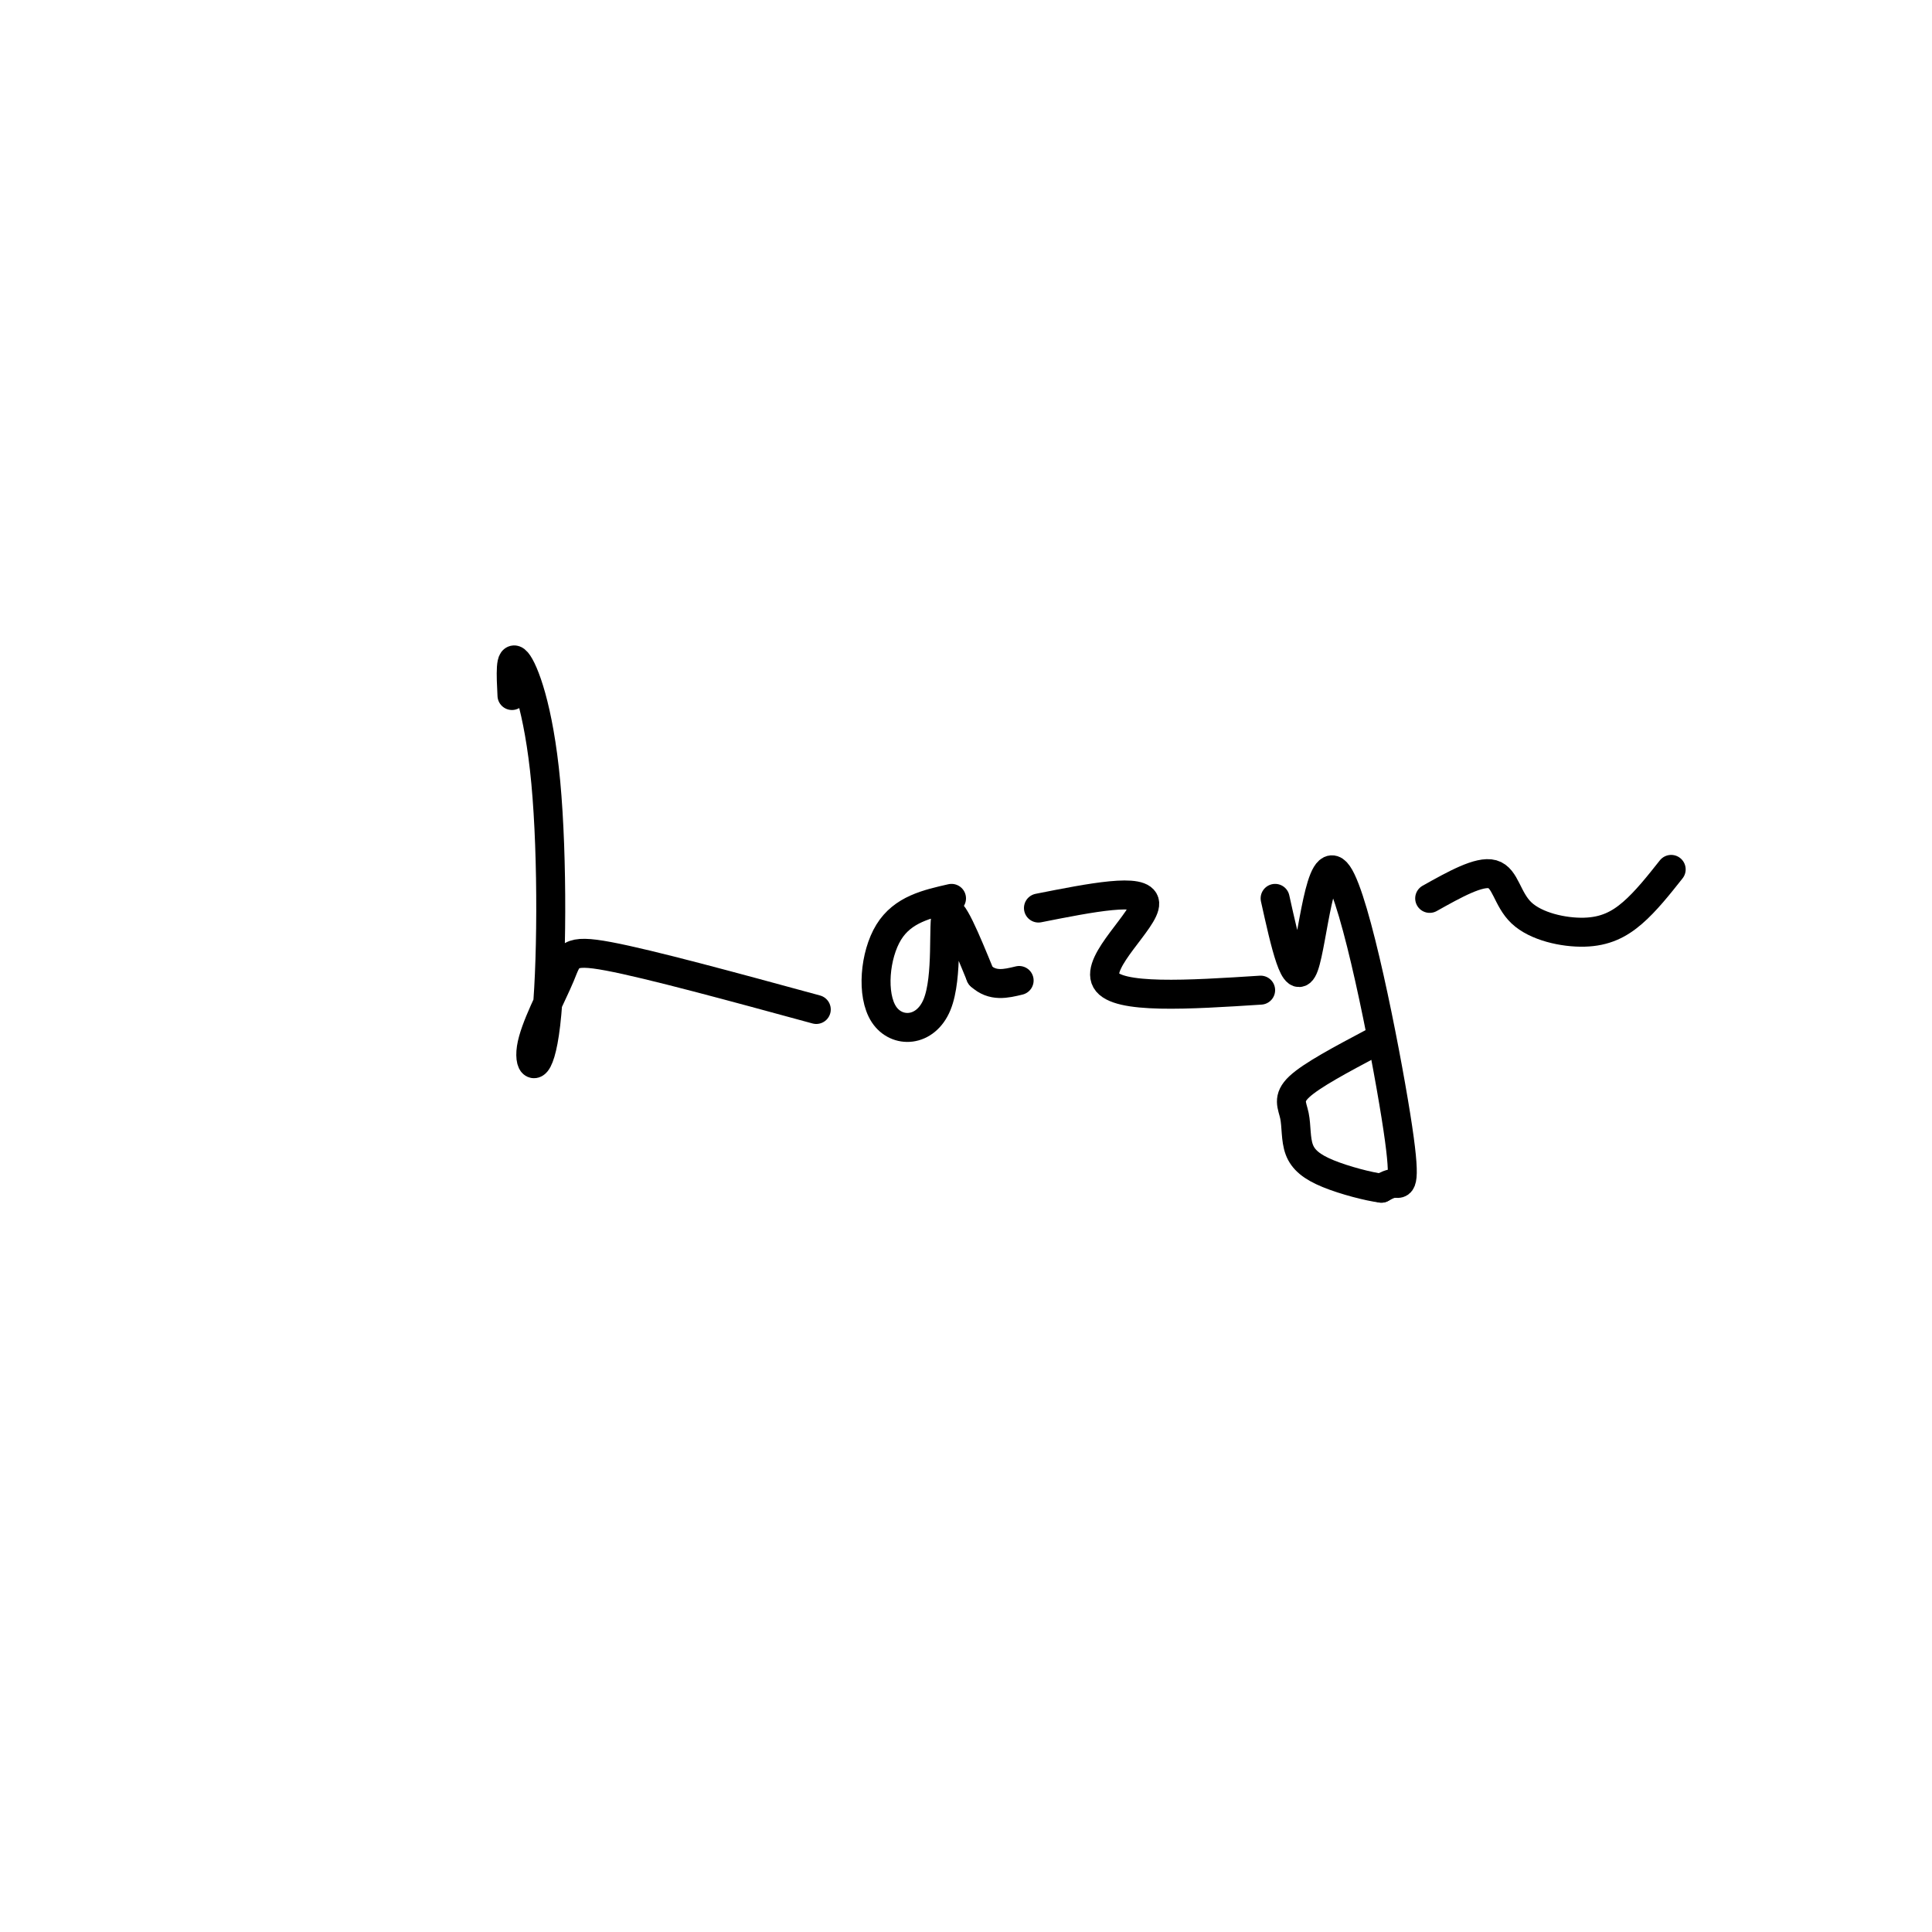 <svg viewBox='0 0 400 400' version='1.1' xmlns='http://www.w3.org/2000/svg' xmlns:xlink='http://www.w3.org/1999/xlink'><g fill='none' stroke='#000000' stroke-width='6' stroke-linecap='round' stroke-linejoin='round'><path d='M106,144c-0.220,-4.342 -0.440,-8.685 1,-7c1.440,1.685 4.541,9.396 6,25c1.459,15.604 1.275,39.101 0,50c-1.275,10.899 -3.641,9.200 -3,5c0.641,-4.200 4.288,-10.900 6,-15c1.712,-4.100 1.489,-5.600 10,-4c8.511,1.600 25.755,6.300 43,11'/><path d='M197,186c-5.053,1.145 -10.105,2.290 -13,7c-2.895,4.710 -3.632,12.984 -1,17c2.632,4.016 8.632,3.774 11,-2c2.368,-5.774 1.105,-17.078 2,-19c0.895,-1.922 3.947,5.539 7,13'/><path d='M203,202c2.500,2.333 5.250,1.667 8,1'/><path d='M215,188c10.889,-2.156 21.778,-4.311 22,-1c0.222,3.311 -10.222,12.089 -8,16c2.222,3.911 17.111,2.956 32,2'/><path d='M264,186c2.102,9.474 4.204,18.947 6,14c1.796,-4.947 3.285,-24.316 7,-19c3.715,5.316 9.654,35.316 12,50c2.346,14.684 1.099,14.053 0,14c-1.099,-0.053 -2.049,0.474 -3,1'/><path d='M286,246c-2.599,-0.317 -7.597,-1.610 -11,-3c-3.403,-1.390 -5.211,-2.878 -6,-5c-0.789,-2.122 -0.559,-4.879 -1,-7c-0.441,-2.121 -1.555,-3.606 1,-6c2.555,-2.394 8.777,-5.697 15,-9'/><path d='M296,186c5.142,-2.880 10.284,-5.761 13,-5c2.716,0.761 3.006,5.163 6,8c2.994,2.837 8.691,4.110 13,4c4.309,-0.110 7.231,-1.603 10,-4c2.769,-2.397 5.384,-5.699 8,-9'/></g>
</svg>